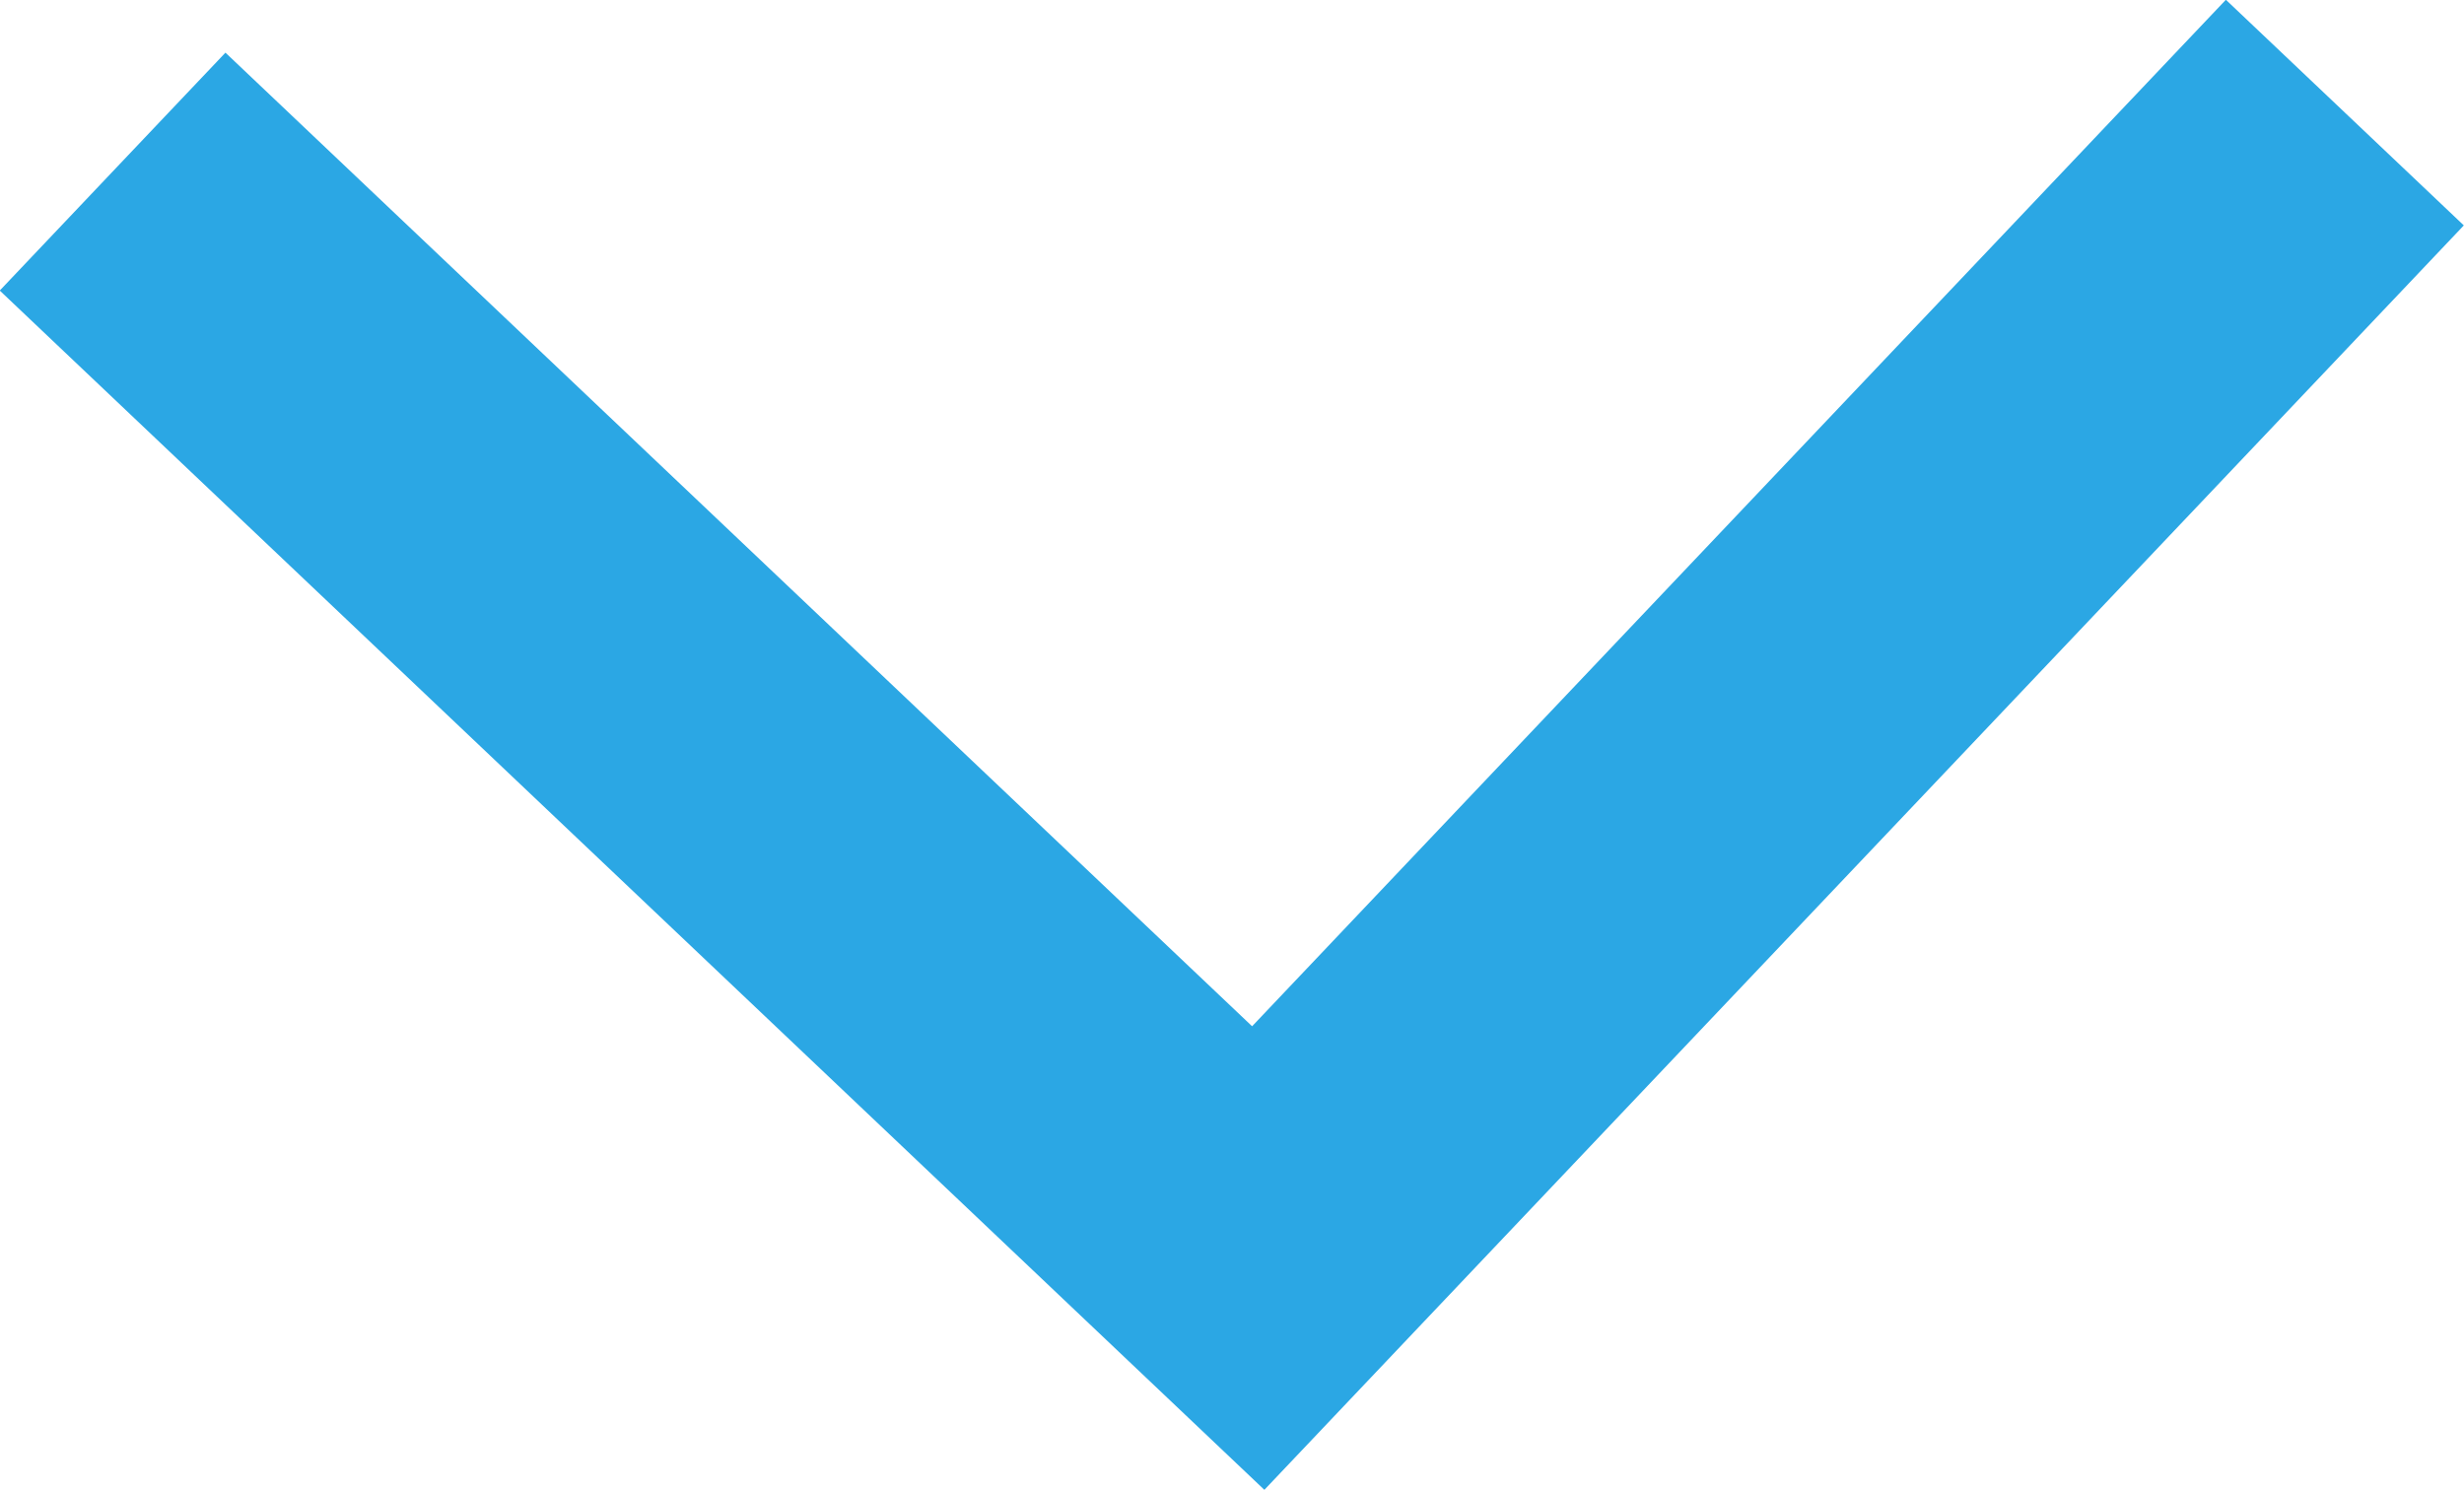 <svg xmlns="http://www.w3.org/2000/svg" viewBox="0 0 22.54 13.63"><defs><style>.cls-1{fill:none;stroke:#2ba7e4;stroke-miterlimit:10;stroke-width:3px;}</style></defs><g id="Layer_2" data-name="Layer 2"><g id="Layout"><g id="Featured_Post" data-name="Featured Post"><polyline class="cls-1" points="21.45 1.03 11.51 11.51 1.03 1.57"/></g></g></g></svg>